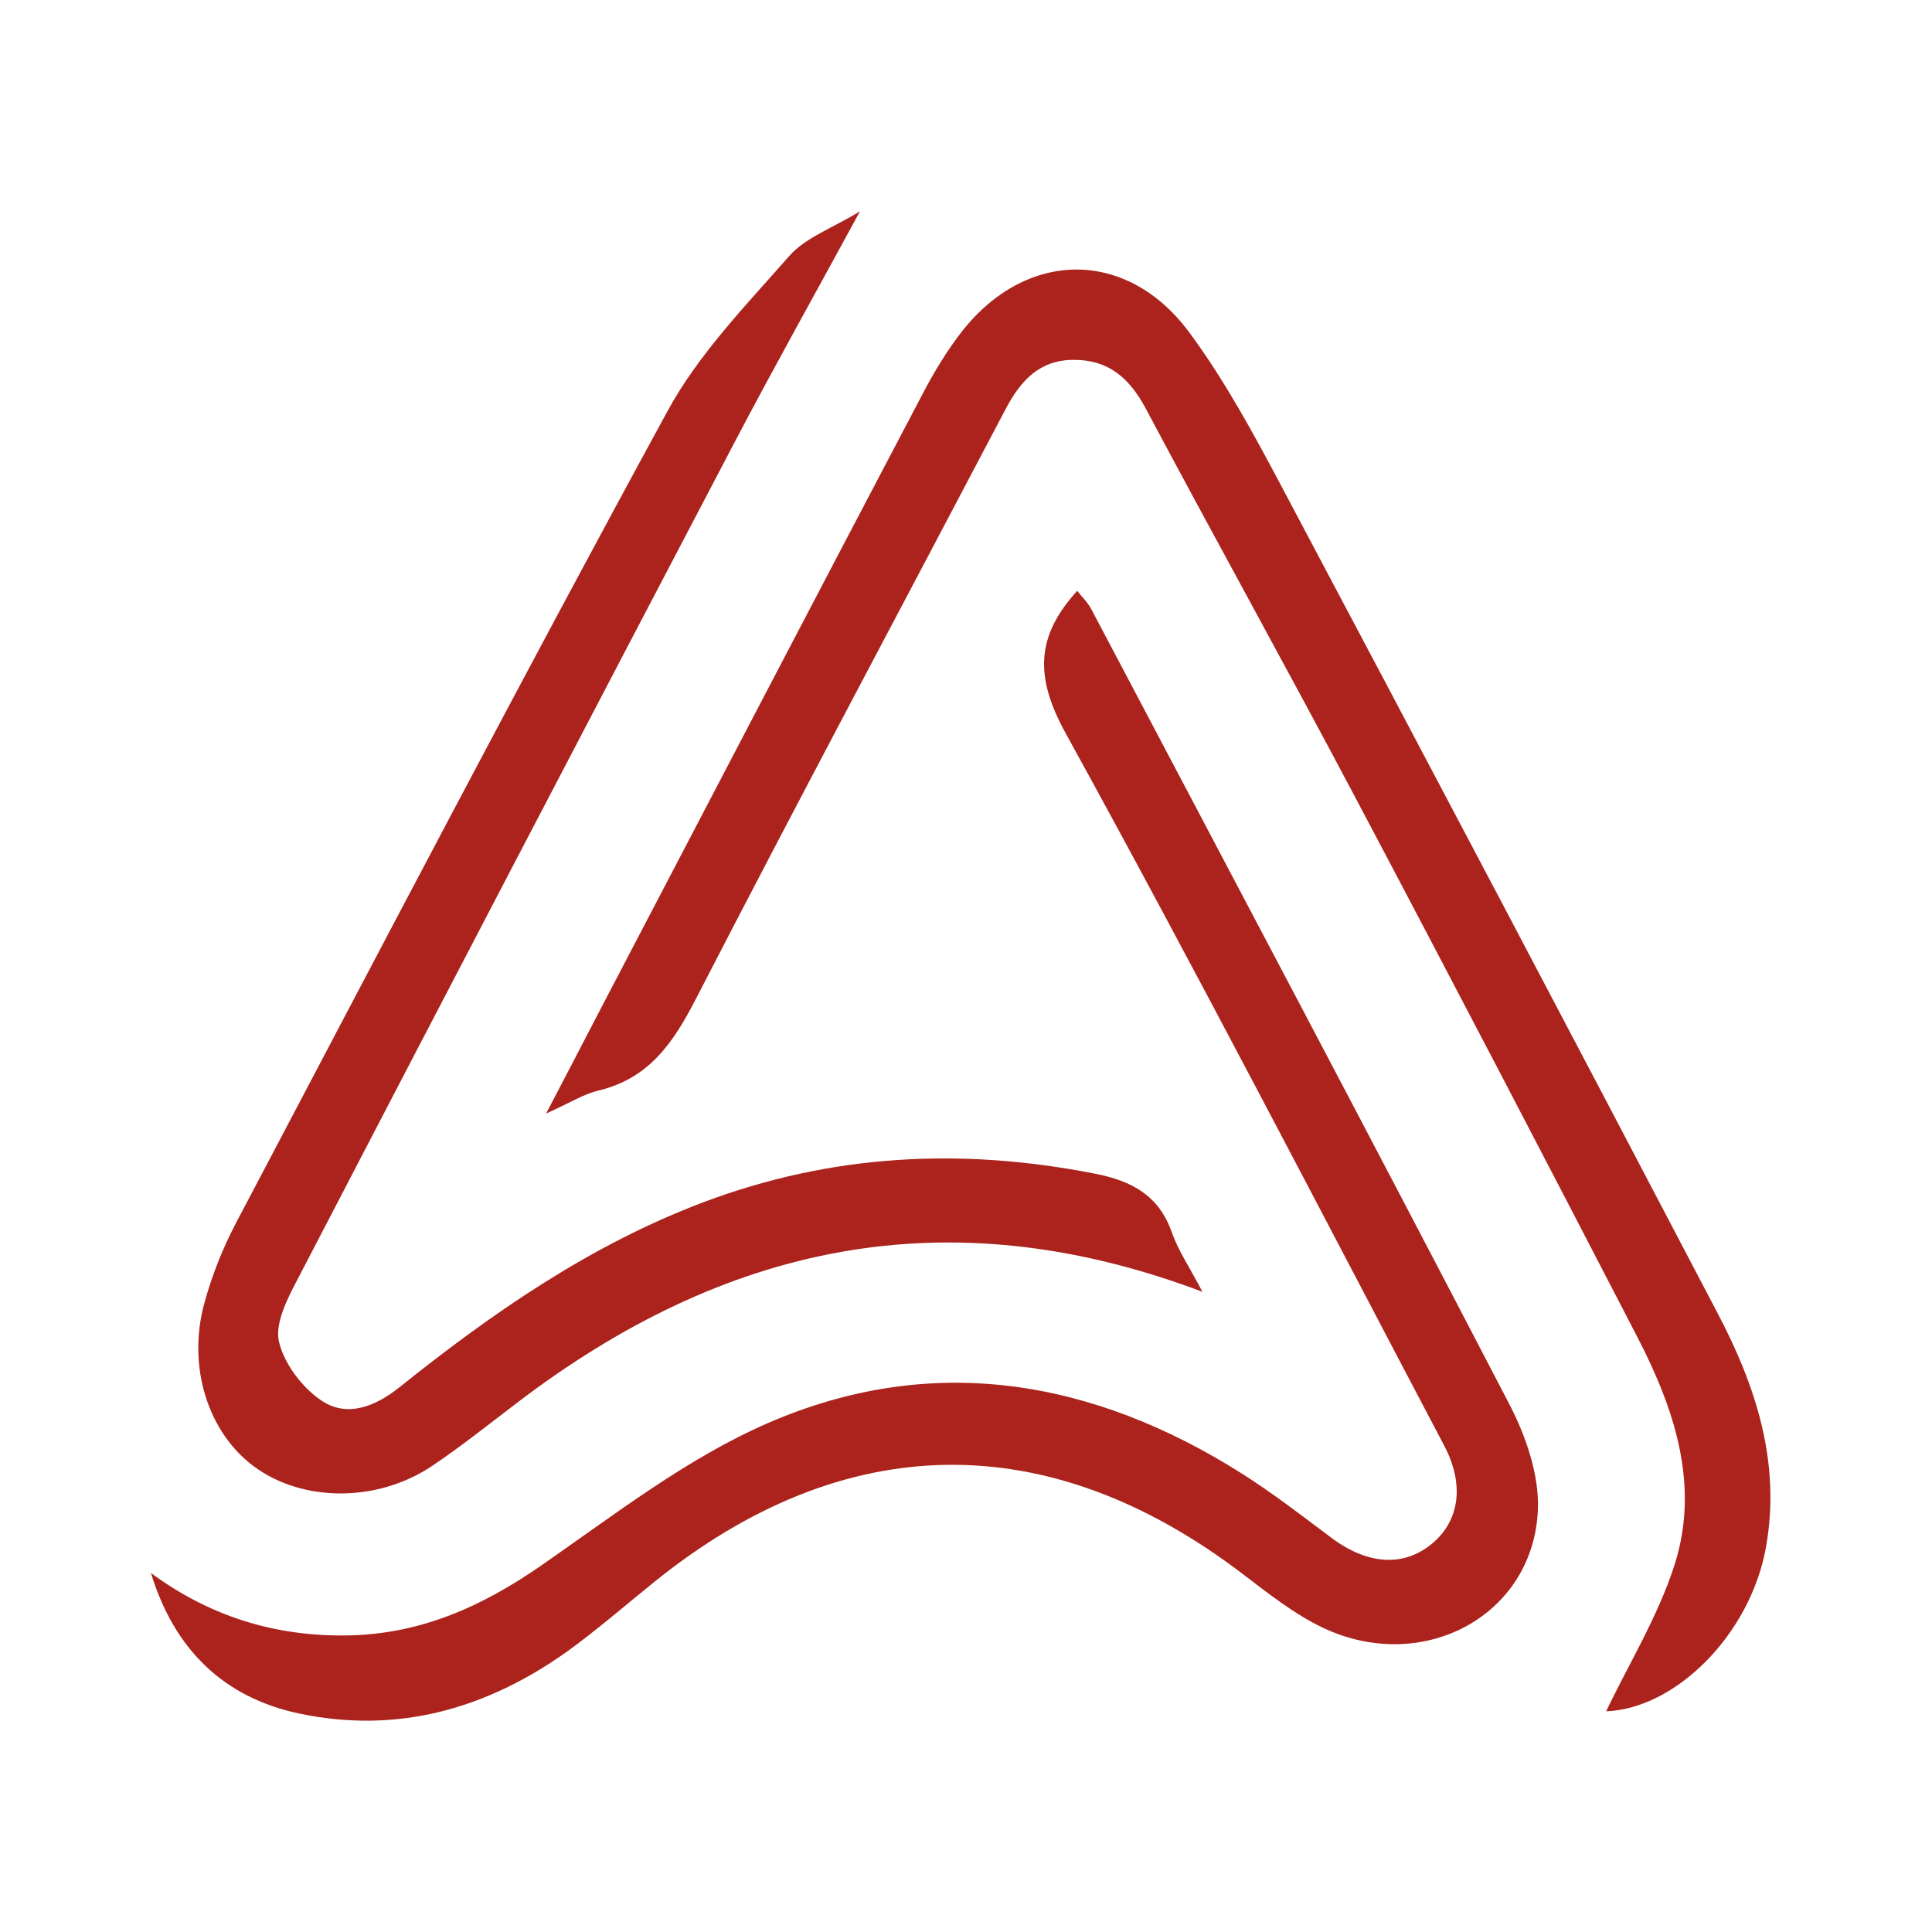 <?xml version="1.0" encoding="UTF-8"?> <svg xmlns="http://www.w3.org/2000/svg" width="64" height="64" viewBox="0 0 64 64" fill="none"><path d="M18.088 36.892C18.777 35.574 19.292 34.588 19.806 33.594C23.392 26.736 26.97 19.878 30.573 13.029C30.948 12.313 31.376 11.607 31.873 10.97C34.019 8.248 37.352 8.23 39.411 11.031C40.563 12.593 41.505 14.329 42.422 16.056C47.273 25.192 52.097 34.335 56.896 43.497C58.161 45.905 58.999 48.435 58.502 51.245C57.987 54.141 55.509 56.602 53.206 56.689C53.938 55.145 54.933 53.539 55.483 51.803C56.312 49.159 55.456 46.646 54.235 44.282C51.146 38.314 48.04 32.355 44.899 26.422C42.614 22.103 40.24 17.828 37.946 13.518C37.413 12.523 36.715 11.912 35.564 11.921C34.438 11.921 33.81 12.61 33.321 13.535C29.892 20.061 26.42 26.553 23.044 33.105C22.302 34.545 21.499 35.723 19.833 36.124C19.344 36.237 18.899 36.525 18.079 36.892H18.088Z" fill="#AB231C"></path><path d="M5 52.108C6.946 53.539 9.092 54.211 11.491 54.176C13.917 54.141 15.959 53.225 17.922 51.864C20.356 50.18 22.747 48.312 25.434 47.143C30.869 44.779 36.183 45.678 41.147 48.819C42.177 49.473 43.145 50.223 44.123 50.956C45.327 51.846 46.522 51.916 47.464 51.113C48.345 50.363 48.52 49.176 47.839 47.885C43.686 39.998 39.594 32.084 35.293 24.275C34.289 22.443 34.298 21.09 35.685 19.572C35.834 19.764 36.026 19.947 36.148 20.174C40.781 28.952 45.431 37.729 50.012 46.541C50.553 47.588 50.989 48.862 50.945 50.005C50.806 53.504 47.159 55.484 43.843 53.931C42.866 53.469 41.985 52.762 41.112 52.099C34.691 47.231 27.955 47.335 21.673 52.404C20.722 53.172 19.797 53.975 18.811 54.691C16.142 56.601 13.184 57.448 9.93 56.767C7.391 56.235 5.768 54.621 5 52.108Z" fill="#AB231C"></path><path d="M39.848 42.799C31.298 39.562 23.925 41.289 17.137 46.463C16.195 47.179 15.27 47.92 14.293 48.575C12.478 49.779 10.018 49.761 8.421 48.584C6.903 47.467 6.196 45.294 6.763 43.191C7.016 42.258 7.383 41.333 7.836 40.478C12.565 31.509 17.259 22.522 22.11 13.622C23.14 11.729 24.71 10.115 26.15 8.475C26.682 7.872 27.555 7.567 28.488 7C27.023 9.696 25.662 12.122 24.37 14.582C19.51 23.848 14.668 33.123 9.843 42.406C9.512 43.034 9.102 43.846 9.241 44.448C9.416 45.181 10.009 45.966 10.646 46.394C11.492 46.969 12.434 46.594 13.229 45.957C16.326 43.479 19.563 41.237 23.306 39.824C27.546 38.227 31.865 38.009 36.28 38.881C37.484 39.117 38.391 39.597 38.819 40.827C39.028 41.42 39.395 41.961 39.831 42.79L39.848 42.799Z" fill="#AB231C"></path></svg> 